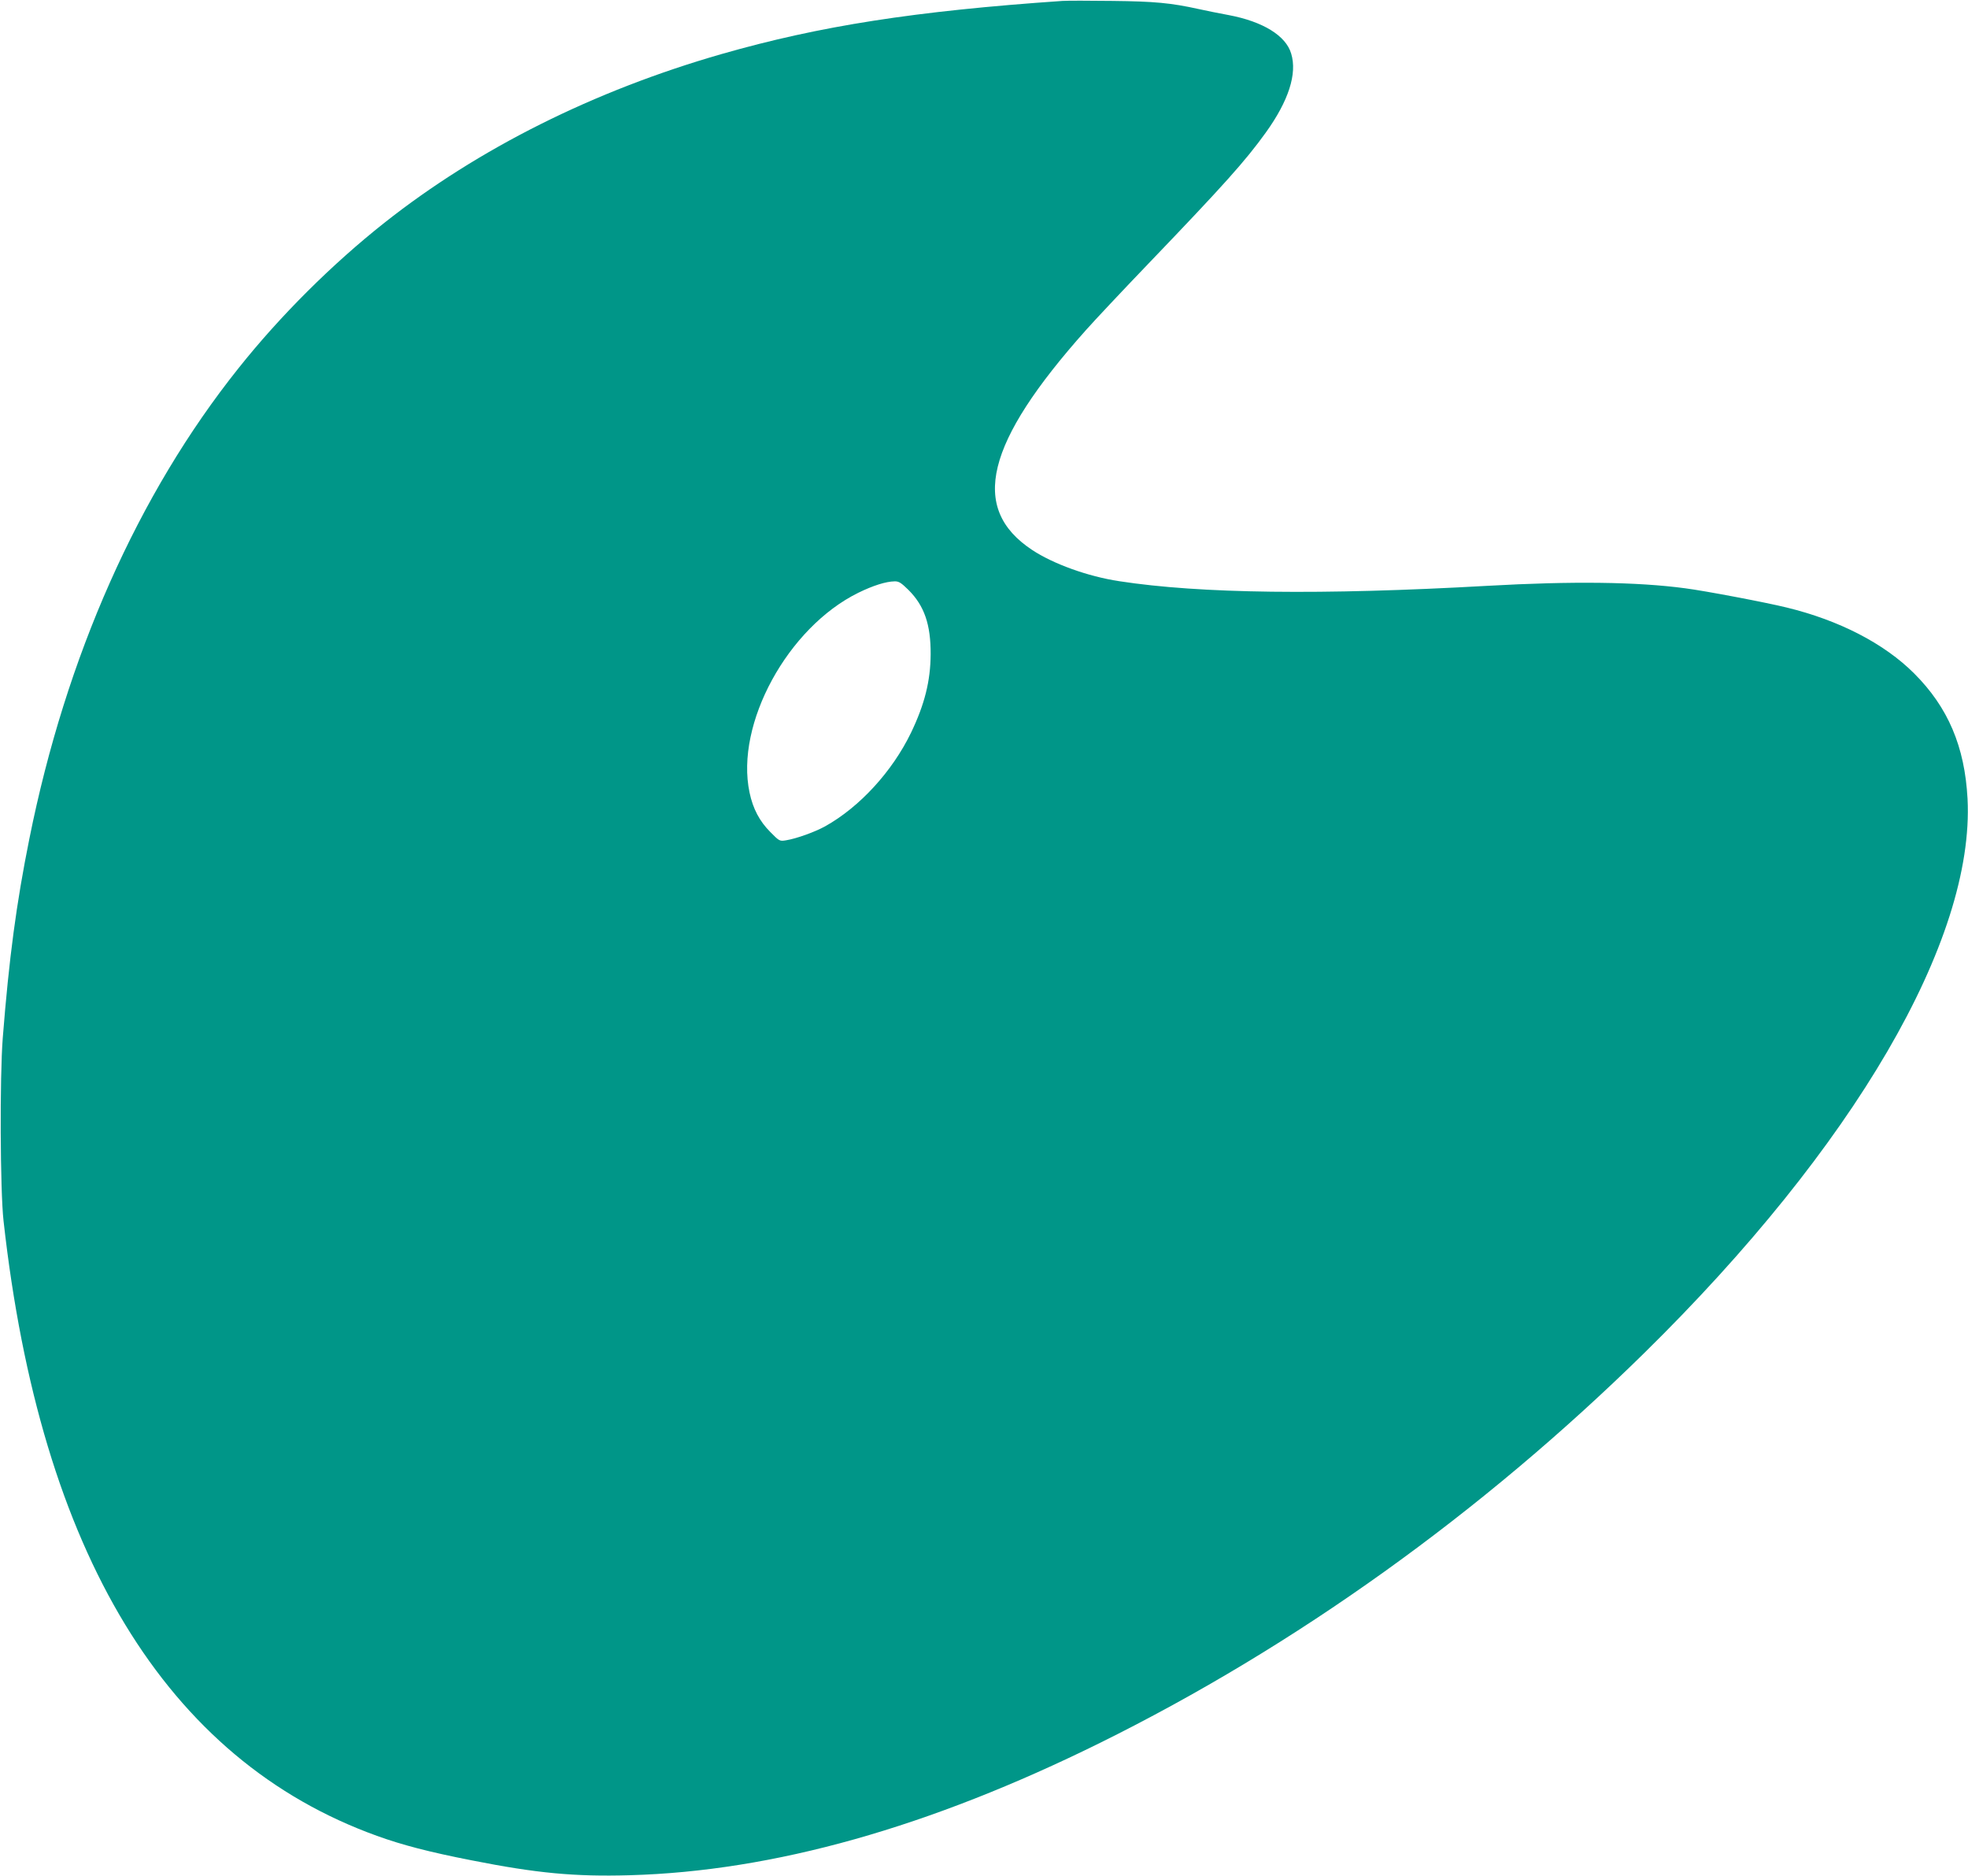 <?xml version="1.0" standalone="no"?>
<!DOCTYPE svg PUBLIC "-//W3C//DTD SVG 20010904//EN"
 "http://www.w3.org/TR/2001/REC-SVG-20010904/DTD/svg10.dtd">
<svg version="1.0" xmlns="http://www.w3.org/2000/svg"
 width="1280pt" height="1220pt" viewBox="0 0 1280 1220"
 preserveAspectRatio="xMidYMid meet">
<g transform="translate(0,1220) scale(0.1,-0.1)"
fill="#009688" stroke="none">
<path d="M6910 12194 c-958 -66 -1576 -162 -2215 -345 -833 -239 -1584 -615
-2195 -1098 -340 -269 -677 -604 -949 -946 -653 -818 -1122 -1874 -1360 -3060
-85 -422 -132 -776 -173 -1295 -20 -255 -17 -994 5 -1190 240 -2159 1058
-3506 2429 -4000 163 -59 339 -105 615 -159 424 -84 670 -107 1028 -97 935 26
1947 311 3060 861 1270 628 2480 1495 3539 2535 1365 1341 2150 2687 2103
3605 -18 340 -127 595 -347 815 -195 195 -488 346 -830 429 -134 33 -534 109
-660 125 -313 42 -734 47 -1285 16 -1080 -61 -1869 -51 -2395 30 -205 31 -431
113 -568 204 -407 270 -303 696 350 1428 55 62 238 257 407 433 493 514 630
667 764 853 148 206 205 382 165 513 -34 117 -184 209 -407 251 -58 11 -146
28 -194 39 -181 40 -287 50 -562 53 -148 2 -295 2 -325 0z m-1001 -3831 c103
-103 145 -225 144 -418 -1 -174 -39 -326 -128 -511 -122 -252 -334 -483 -558
-608 -67 -37 -186 -80 -254 -91 -42 -7 -44 -6 -103 54 -69 69 -113 151 -135
257 -94 445 248 1073 708 1299 96 47 179 73 235 74 28 1 43 -9 91 -56z"/>
</g>
</svg>
